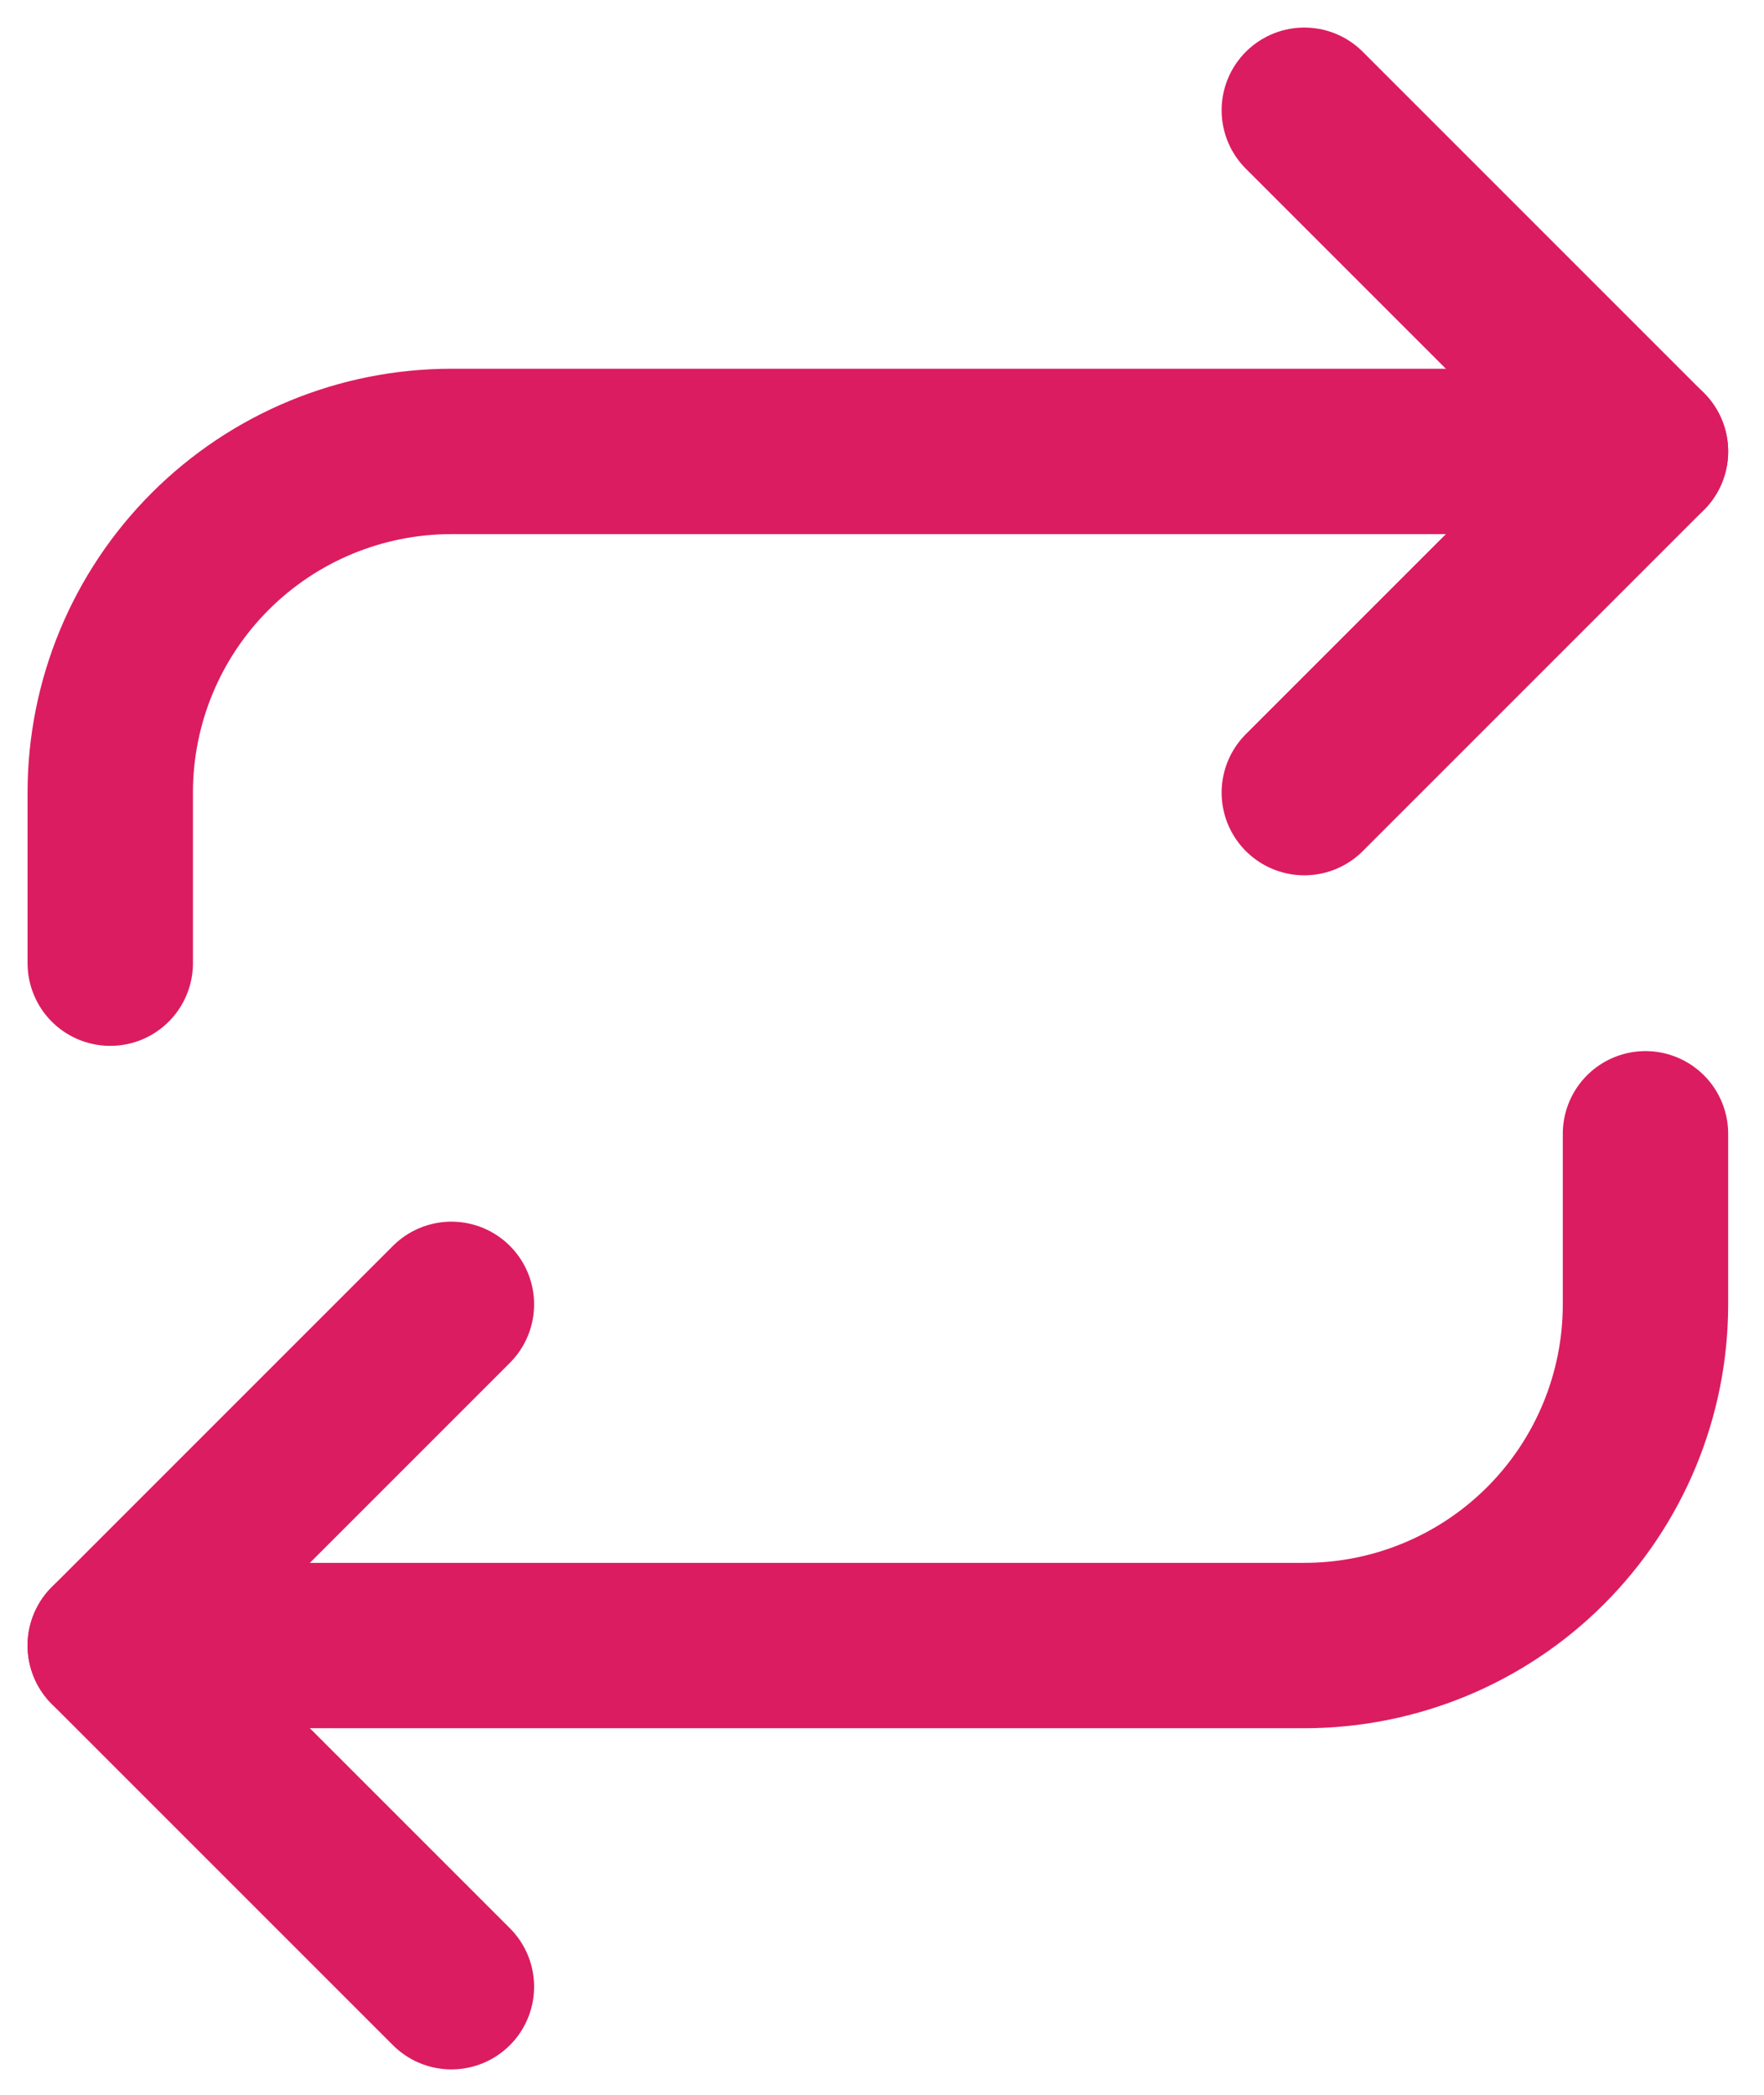 <svg width="32" height="38" viewBox="0 0 32 38" fill="none" xmlns="http://www.w3.org/2000/svg">
<path d="M23.661 2L29.85 8.189L23.661 14.378" stroke="#DC1C60" stroke-width="3" stroke-linecap="round" stroke-linejoin="round"/>
<path d="M2 17.472V14.378C2 12.736 2.652 11.162 3.813 10.002C4.973 8.841 6.548 8.189 8.189 8.189H29.85" stroke="#DC1C60" stroke-width="3" stroke-linecap="round" stroke-linejoin="round"/>
<path d="M8.189 36.039L2 29.85L8.189 23.661" stroke="#DC1C60" stroke-width="3" stroke-linecap="round" stroke-linejoin="round"/>
<path d="M29.85 20.567V23.661C29.85 25.303 29.198 26.877 28.037 28.038C26.877 29.198 25.303 29.85 23.661 29.85H2" stroke="#DC1C60" stroke-width="3" stroke-linecap="round" stroke-linejoin="round"/>
</svg>
